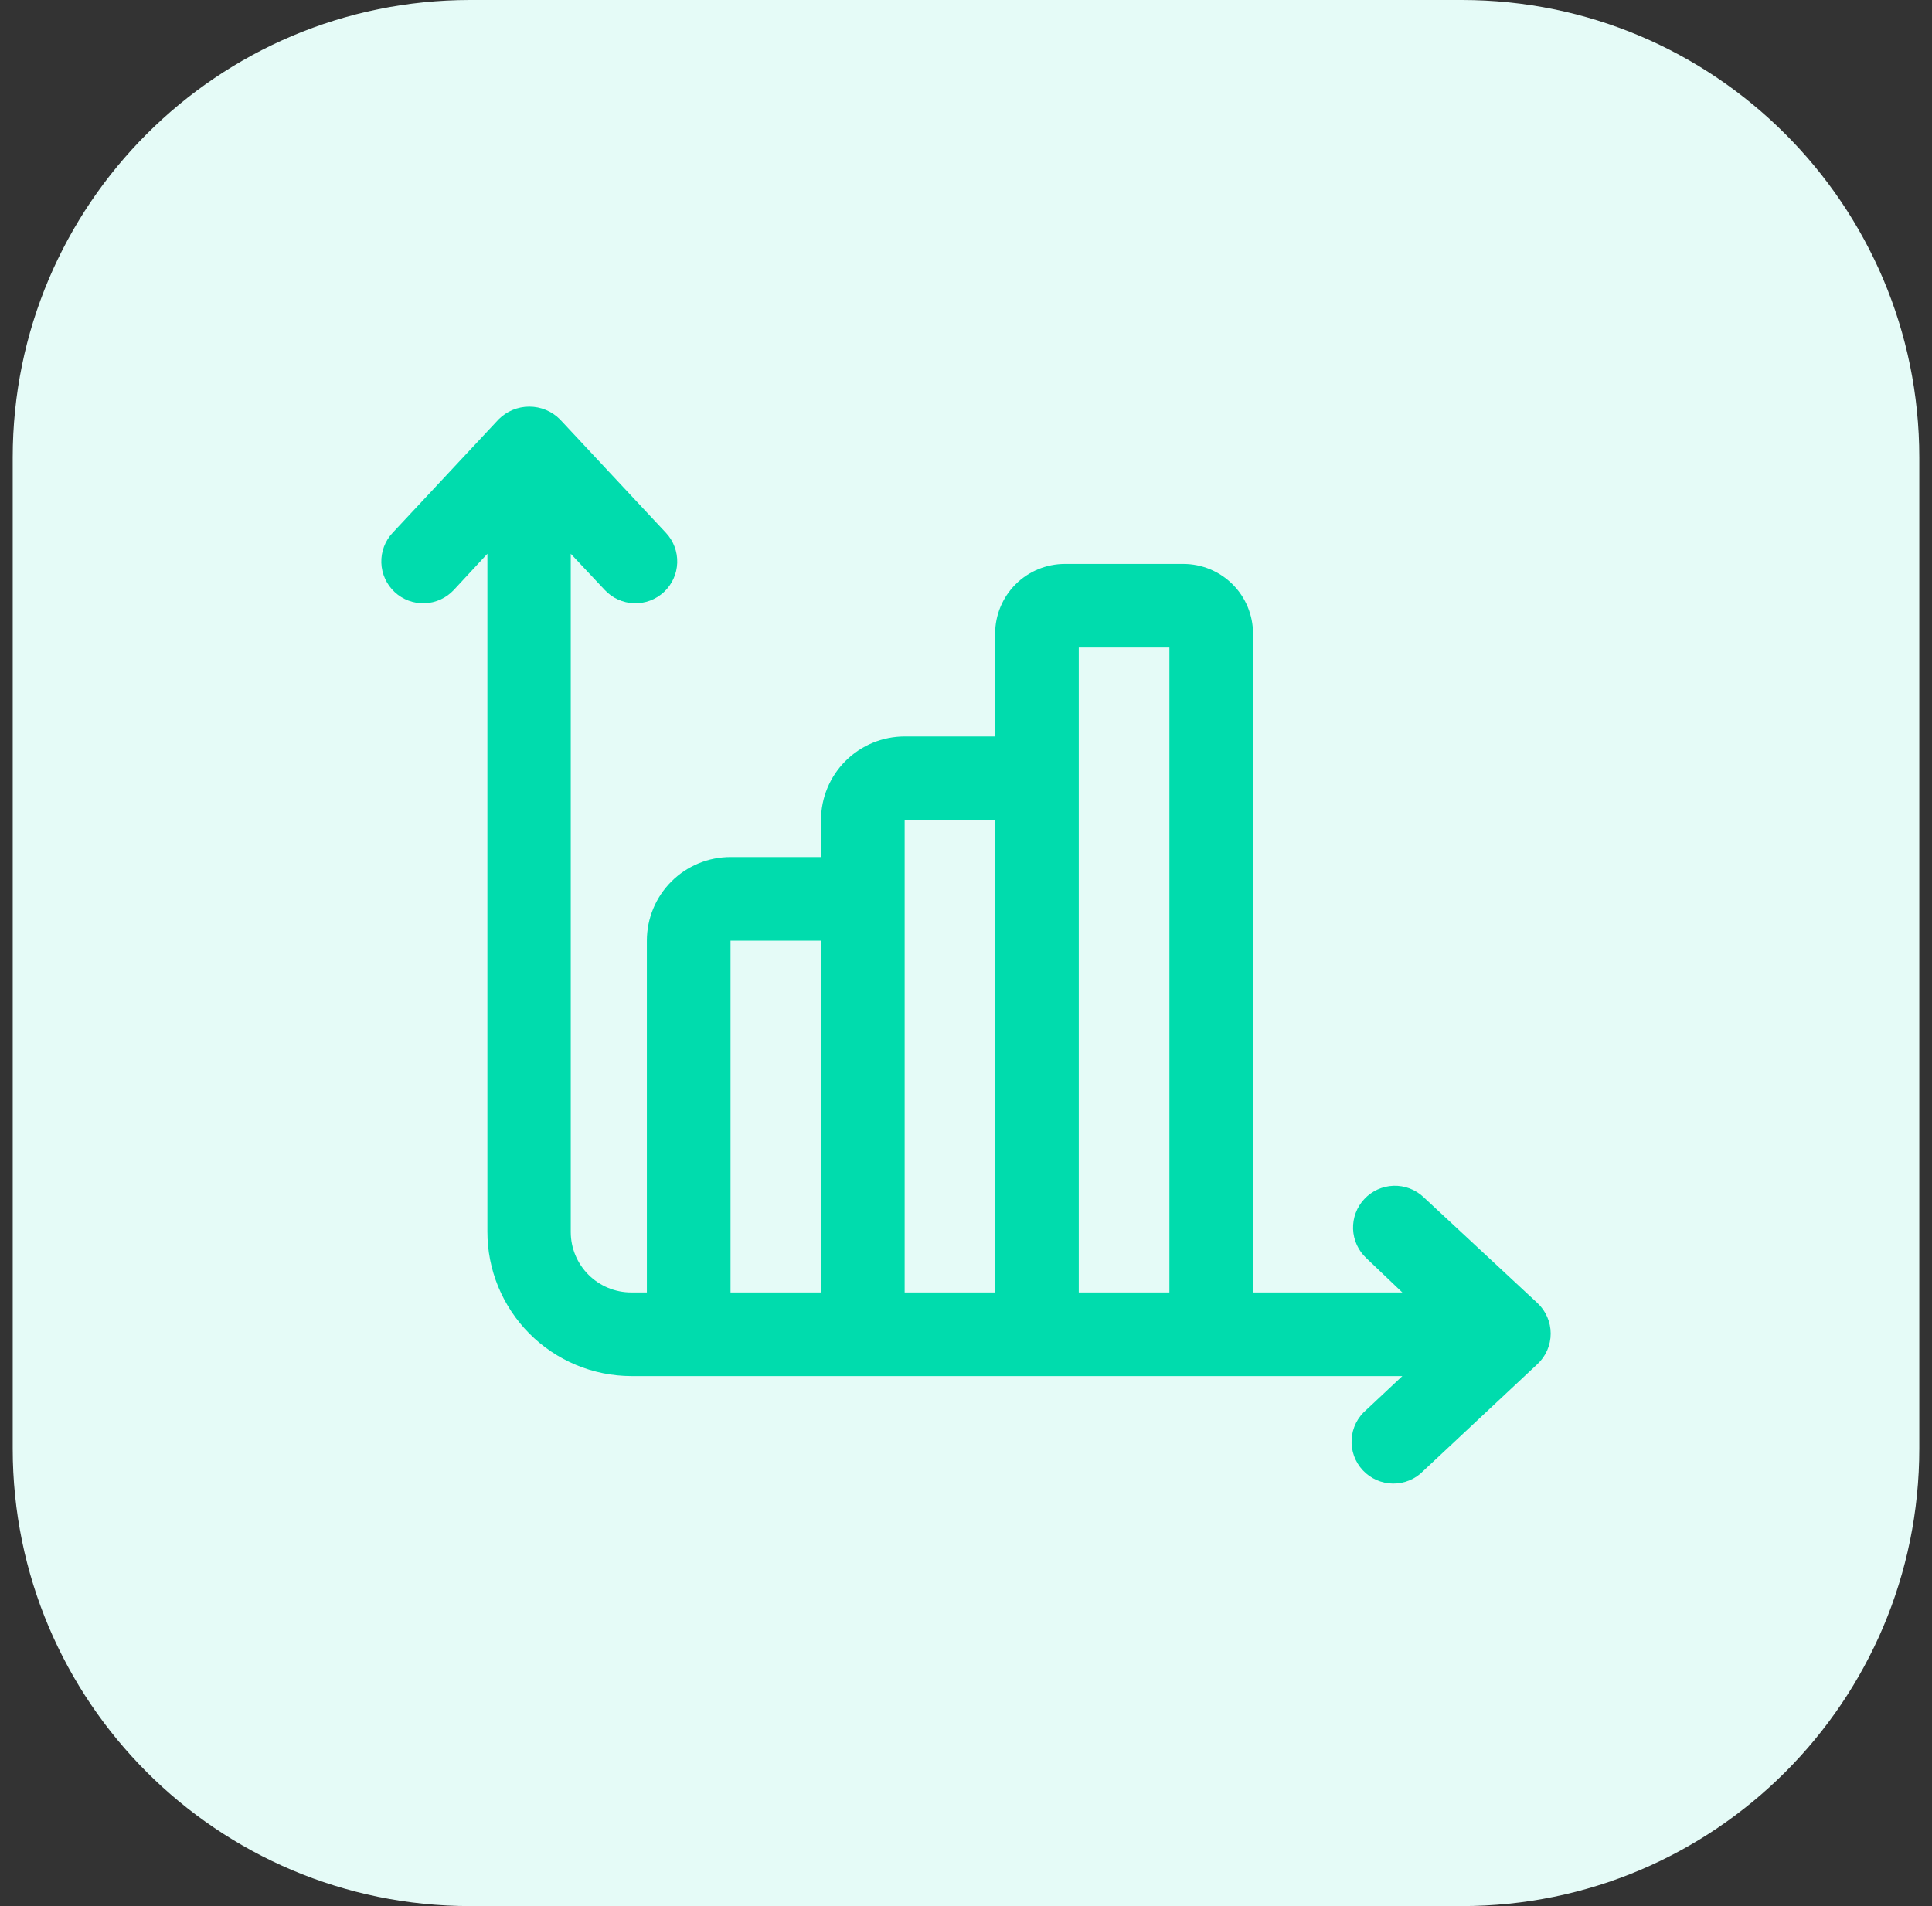 <svg xmlns="http://www.w3.org/2000/svg" width="76" height="75" viewBox="0 0 76 75" fill="none"><rect x="0" y="0" width="76" height="75" fill="#333333" stroke="none"/><g id="icon"><path d="M0.5 18C0.5 8.059 8.559 0 18.5 0H57.5C67.441 0 75.5 8.059 75.5 18V57C75.5 66.941 67.441 75 57.5 75H18.5C8.559 75 0.5 66.941 0.5 57V18Z" fill="#E5FBF7"></path><path id="Vector" d="M55.993 47.099C55.674 46.801 55.25 46.643 54.813 46.658C54.377 46.674 53.965 46.862 53.668 47.181C53.37 47.5 53.212 47.925 53.227 48.361C53.243 48.797 53.431 49.209 53.75 49.506L55.165 50.855H49.291V24.932C49.291 24.205 49.003 23.507 48.488 22.993C47.974 22.479 47.277 22.19 46.549 22.19H41.888C41.161 22.19 40.463 22.479 39.949 22.993C39.435 23.507 39.146 24.205 39.146 24.932V28.979H35.587C34.714 28.979 33.877 29.326 33.26 29.943C32.643 30.56 32.296 31.397 32.296 32.27V33.723H28.737C27.864 33.723 27.027 34.07 26.41 34.687C25.793 35.304 25.446 36.141 25.446 37.014V50.855H24.832C24.202 50.855 23.597 50.605 23.151 50.16C22.705 49.715 22.453 49.111 22.452 48.481V21.79L23.79 23.215C24.088 23.535 24.501 23.722 24.938 23.737C25.374 23.752 25.799 23.593 26.118 23.295C26.438 22.997 26.625 22.584 26.64 22.147C26.655 21.711 26.496 21.286 26.198 20.967L22.024 16.497C21.705 16.179 21.272 16 20.821 16C20.369 16 19.936 16.179 19.617 16.497L15.443 20.967C15.145 21.286 14.986 21.711 15.001 22.147C15.016 22.584 15.204 22.997 15.523 23.295C15.842 23.593 16.267 23.752 16.703 23.737C17.14 23.722 17.553 23.535 17.851 23.215L19.173 21.79V48.453C19.17 49.199 19.315 49.937 19.598 50.627C19.882 51.316 20.298 51.943 20.823 52.472C21.349 53.001 21.974 53.42 22.661 53.708C23.349 53.995 24.087 54.144 24.832 54.146H55.165L53.75 55.473C53.58 55.617 53.441 55.794 53.341 55.993C53.241 56.193 53.183 56.41 53.17 56.633C53.157 56.855 53.189 57.078 53.265 57.288C53.34 57.497 53.458 57.69 53.61 57.852C53.762 58.015 53.946 58.146 54.15 58.235C54.354 58.325 54.574 58.373 54.797 58.375C55.02 58.377 55.24 58.334 55.446 58.248C55.652 58.162 55.838 58.035 55.993 57.875L60.479 53.674C60.644 53.52 60.775 53.334 60.864 53.128C60.954 52.921 61 52.699 61 52.473C61 52.248 60.954 52.025 60.864 51.819C60.775 51.612 60.644 51.426 60.479 51.272L55.993 47.099ZM28.737 37.014H32.296V50.855H28.737V37.014ZM35.587 35.368V32.27H39.146V50.855H35.587V35.368ZM42.436 50.855V25.48H46.001V50.855H42.436Z" fill="#00DCAD"></path></g></svg>